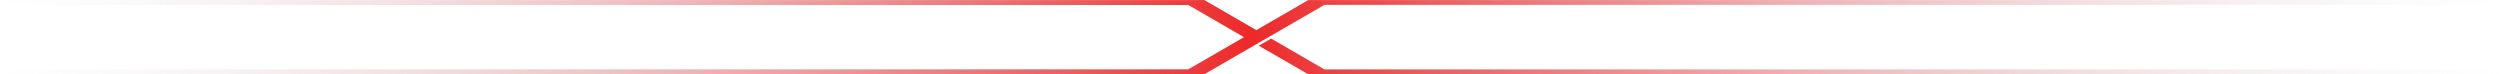 <?xml version="1.0" encoding="UTF-8"?>
<svg width="673px" height="20px" viewBox="0 0 673 20" version="1.1" xmlns="http://www.w3.org/2000/svg" xmlns:xlink="http://www.w3.org/1999/xlink">
    <title>形状</title>
    <defs>
        <linearGradient x1="0%" y1="50.164%" x2="100.004%" y2="50.164%" id="linearGradient-1">
            <stop stop-color="#D2DAE2" stop-opacity="0" offset="0%"></stop>
            <stop stop-color="#ED292A" offset="50%"></stop>
            <stop stop-color="#D2DAE2" stop-opacity="0" offset="100%"></stop>
        </linearGradient>
    </defs>
    <g id="页面-1" stroke="none" stroke-width="1" fill="none" fill-rule="evenodd">
        <g id="畅聊会" transform="translate(-623, -1402)" fill="url(#linearGradient-1)" fill-rule="nonzero">
            <path d="M979.532,1420.687 L1296,1420.687 L1296,1422 L975.175,1422 L961.869,1414.305 L965.202,1412.387 L979.532,1420.687 Z M1294.36,1402.026 L975.175,1402.026 L961.199,1410.102 L947.224,1402.026 L623,1402.026 L623,1403.339 L942.88,1403.339 L957.879,1412.007 L942.88,1420.661 L623,1420.661 L623,1421.974 L947.224,1421.974 L961.199,1413.898 L961.199,1413.898 L964.533,1411.98 L964.533,1411.98 L979.532,1403.313 L1296,1403.313 L1296,1402 L1294.36,1402.026 Z" id="形状"></path>
        </g>
    </g>
</svg>